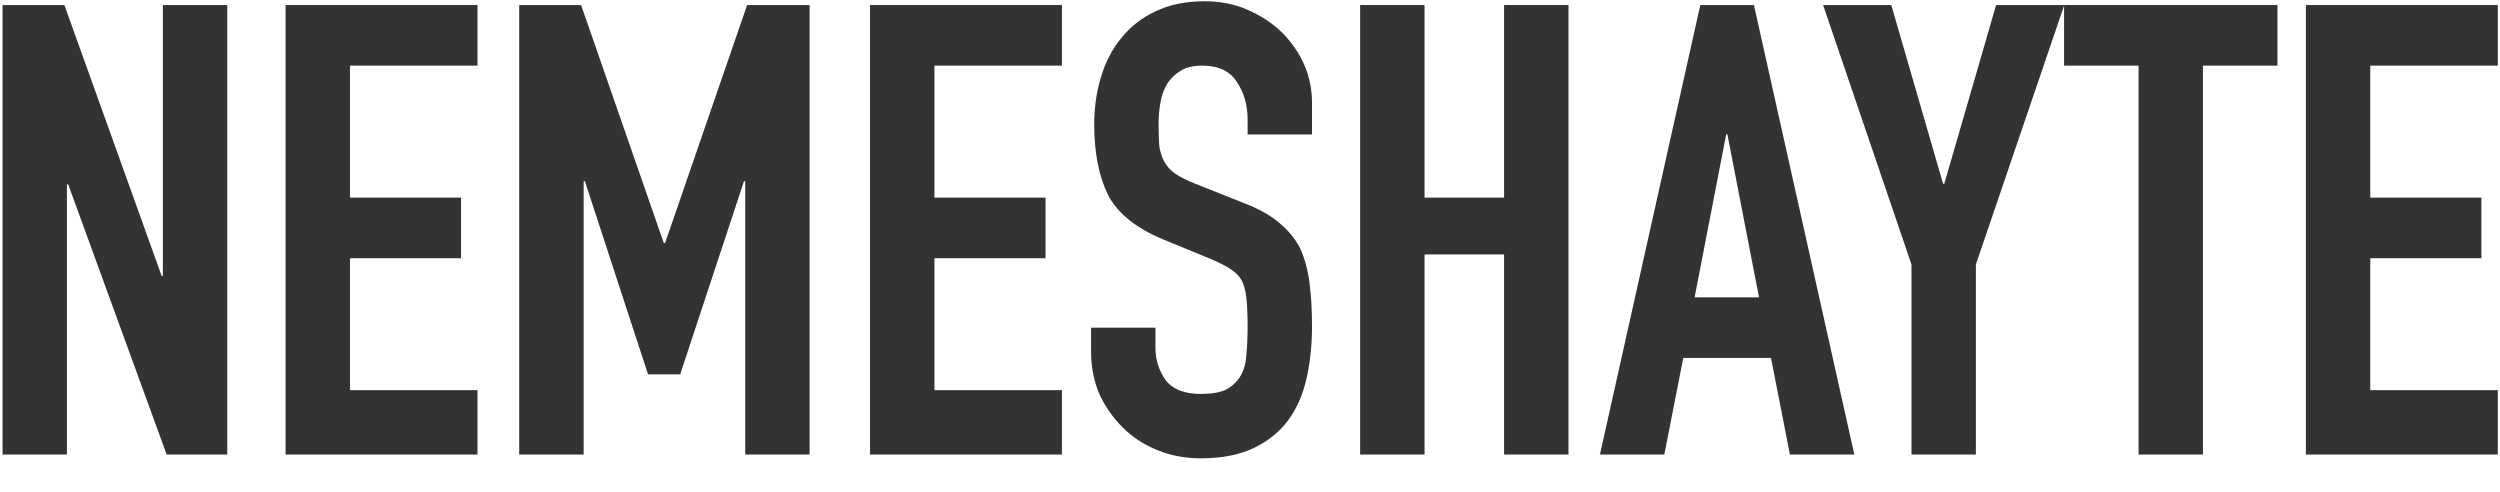 <?xml version="1.0" encoding="UTF-8"?> <svg xmlns="http://www.w3.org/2000/svg" width="66" height="13" viewBox="0 0 66 13" fill="none"><path d="M0.067 12V0.133H1.7L4.267 7.283H4.3V0.133H6V12H4.4L1.8 4.867H1.767V12H0.067Z" fill="#333333"></path><path d="M7.539 12V0.133H12.606V1.733H9.239V5.217H12.172V6.817H9.239V10.3H12.606V12H7.539Z" fill="#333333"></path><path d="M13.707 12V0.133H15.341L17.524 6.417H17.558L19.724 0.133H21.374V12H19.674V4.783H19.641L17.957 9.883H17.108L15.441 4.783H15.408V12H13.707Z" fill="#333333"></path><path d="M22.969 12V0.133H28.035V1.733H24.669V5.217H27.602V6.817H24.669V10.3H28.035V12H22.969Z" fill="#333333"></path><path d="M34.637 3.55H32.937V3.167C32.937 2.778 32.843 2.444 32.654 2.167C32.476 1.878 32.171 1.733 31.737 1.733C31.504 1.733 31.315 1.778 31.171 1.867C31.026 1.955 30.909 2.067 30.821 2.2C30.732 2.344 30.671 2.511 30.637 2.7C30.604 2.878 30.587 3.067 30.587 3.267C30.587 3.5 30.593 3.694 30.604 3.85C30.626 4.005 30.671 4.144 30.737 4.267C30.804 4.389 30.898 4.494 31.021 4.583C31.154 4.672 31.332 4.761 31.554 4.85L32.854 5.367C33.232 5.511 33.537 5.683 33.771 5.883C34.004 6.072 34.187 6.294 34.321 6.55C34.443 6.817 34.526 7.122 34.571 7.467C34.615 7.8 34.637 8.183 34.637 8.617C34.637 9.117 34.587 9.583 34.487 10.017C34.387 10.439 34.226 10.8 34.004 11.1C33.771 11.411 33.465 11.655 33.087 11.833C32.709 12.011 32.248 12.1 31.704 12.1C31.293 12.1 30.909 12.028 30.554 11.883C30.198 11.739 29.893 11.539 29.637 11.283C29.382 11.028 29.176 10.733 29.021 10.4C28.876 10.055 28.804 9.683 28.804 9.283V8.65H30.504V9.183C30.504 9.494 30.593 9.778 30.771 10.033C30.959 10.278 31.271 10.4 31.704 10.4C31.993 10.4 32.215 10.361 32.371 10.283C32.537 10.194 32.665 10.072 32.754 9.917C32.843 9.761 32.893 9.578 32.904 9.367C32.926 9.144 32.937 8.9 32.937 8.633C32.937 8.322 32.926 8.067 32.904 7.867C32.882 7.667 32.837 7.505 32.771 7.383C32.693 7.261 32.587 7.161 32.454 7.083C32.332 7.005 32.165 6.922 31.954 6.833L30.737 6.333C30.004 6.033 29.509 5.639 29.254 5.15C29.009 4.65 28.887 4.028 28.887 3.283C28.887 2.839 28.948 2.417 29.071 2.017C29.193 1.617 29.376 1.272 29.621 0.983C29.854 0.694 30.148 0.467 30.504 0.3C30.871 0.122 31.304 0.033 31.804 0.033C32.226 0.033 32.609 0.111 32.954 0.267C33.309 0.422 33.615 0.628 33.871 0.883C34.382 1.417 34.637 2.028 34.637 2.717V3.55Z" fill="#333333"></path><path d="M35.908 12V0.133H37.608V5.217H39.708V0.133H41.408V12H39.708V6.717H37.608V12H35.908Z" fill="#333333"></path><path d="M46.438 7.85L45.604 3.55H45.571L44.738 7.85H46.438ZM42.238 12L44.888 0.133H46.304L48.954 12H47.254L46.754 9.45H44.438L43.938 12H42.238Z" fill="#333333"></path><path d="M50.463 12V6.983L48.13 0.133H49.93L51.297 4.85H51.33L52.697 0.133H54.497L52.163 6.983V12H50.463Z" fill="#333333"></path><path d="M56.458 12V1.733H54.492V0.133H60.125V1.733H58.158V12H56.458Z" fill="#333333"></path><path d="M60.876 12V0.133H65.942V1.733H62.575V5.217H65.509V6.817H62.575V10.3H65.942V12H60.876Z" fill="#333333"></path></svg> 